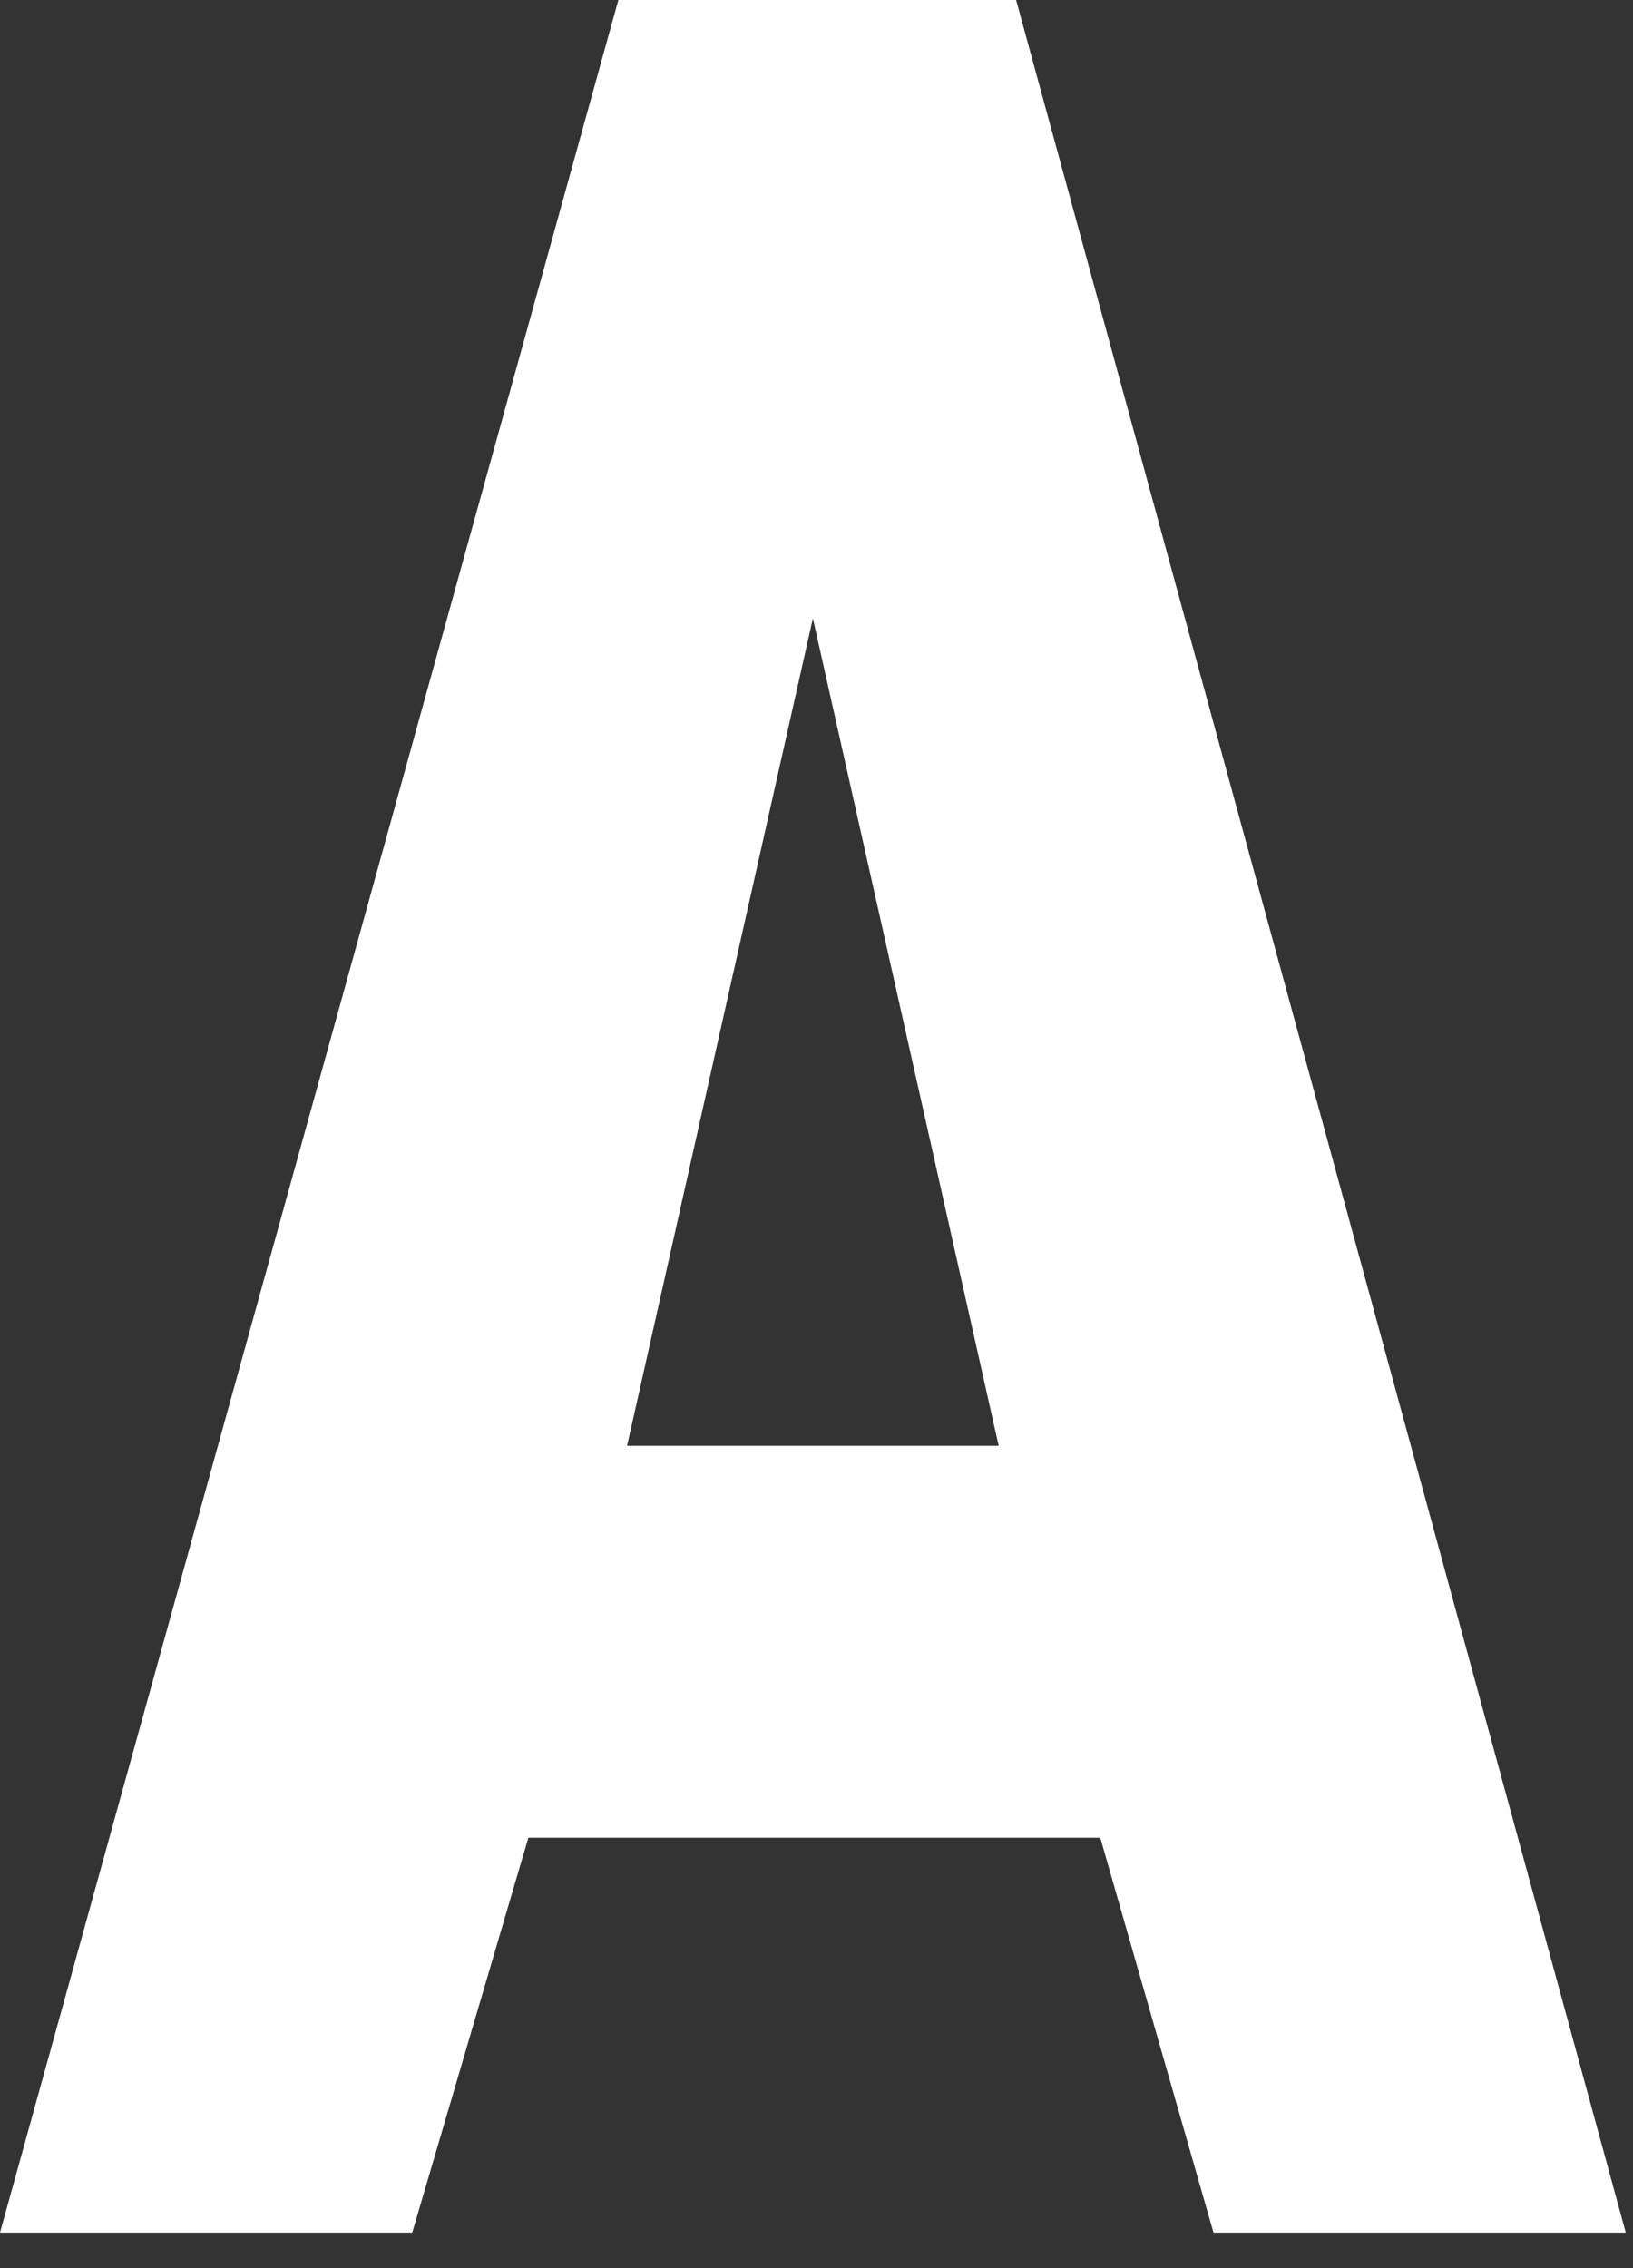<?xml version="1.0" encoding="utf-8"?>
<svg xmlns="http://www.w3.org/2000/svg" fill="none" height="100%" overflow="visible" preserveAspectRatio="none" style="display: block;" viewBox="0 0 18 25" width="100%">
<rect x="0" y="0" width="18" height="25" fill="#333333" stroke="none"/>
<path d="M11.2 0L17.92 24.608H13.376L12.128 20.256H5.824L4.544 24.608H0L6.816 0H11.2ZM6.912 15.936H11.008L8.96 6.816L6.912 15.936Z" fill="white" id="Vector"/>
</svg>
